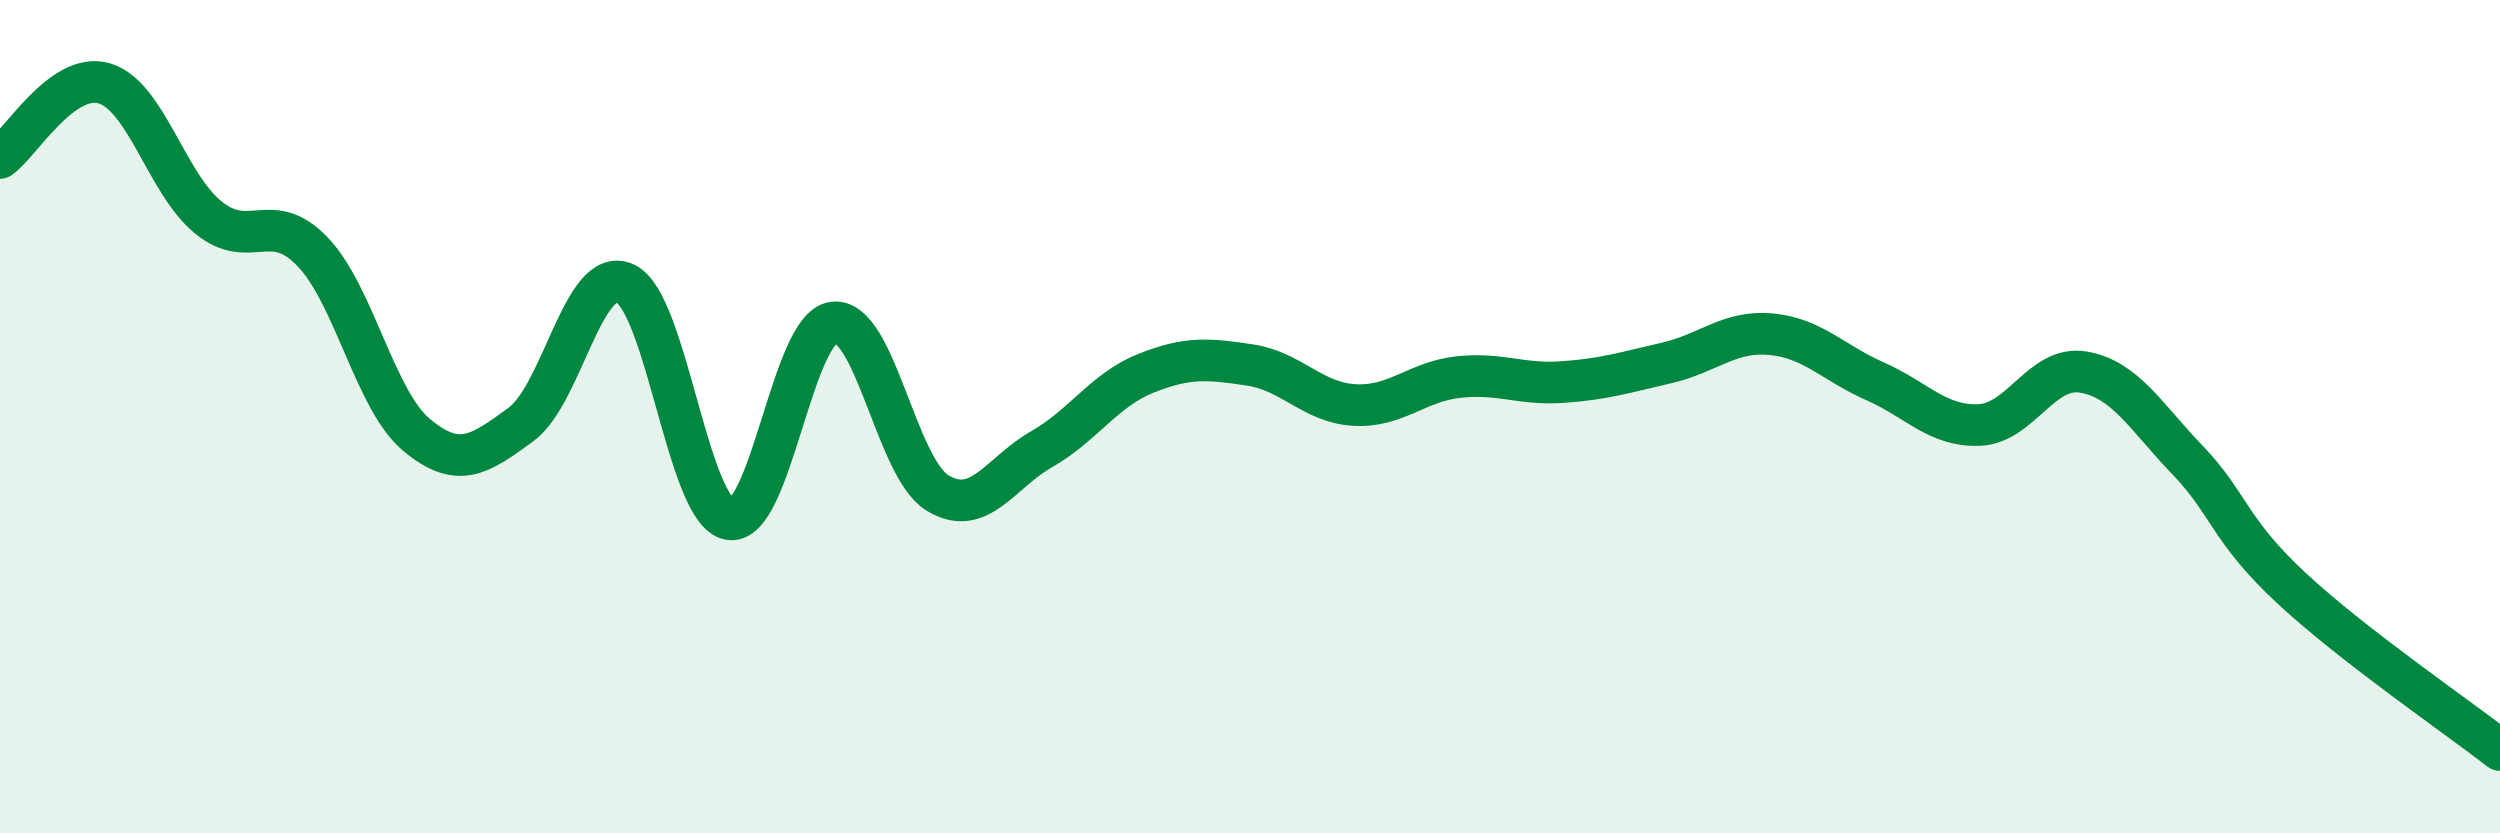 
    <svg width="60" height="20" viewBox="0 0 60 20" xmlns="http://www.w3.org/2000/svg">
      <path
        d="M 0,3.79 C 0.5,3.43 1.5,1.71 2.5,2 C 3.5,2.29 4,4.41 5,5.22 C 6,6.03 6.5,5 7.5,6.04 C 8.5,7.08 9,9.61 10,10.44 C 11,11.27 11.5,10.92 12.5,10.19 C 13.5,9.46 14,6.35 15,6.8 C 16,7.25 16.5,12.27 17.5,12.46 C 18.5,12.65 19,7.87 20,7.74 C 21,7.61 21.5,11.22 22.5,11.83 C 23.5,12.44 24,11.35 25,10.78 C 26,10.21 26.5,9.36 27.5,8.96 C 28.5,8.56 29,8.61 30,8.76 C 31,8.91 31.5,9.66 32.5,9.72 C 33.5,9.78 34,9.16 35,9.05 C 36,8.94 36.5,9.24 37.5,9.17 C 38.5,9.1 39,8.94 40,8.71 C 41,8.48 41.5,7.93 42.5,8.02 C 43.5,8.11 44,8.71 45,9.15 C 46,9.59 46.5,10.24 47.5,10.2 C 48.5,10.16 49,8.76 50,8.93 C 51,9.1 51.5,10 52.5,11.04 C 53.5,12.08 53.5,12.73 55,14.12 C 56.5,15.51 59,17.22 60,18L60 20L0 20Z"
        fill="#008740"
        opacity="0.1"
        stroke-linecap="round"
        stroke-linejoin="round"
      />
      <path
        d="M 0,3.79 C 0.5,3.43 1.5,1.71 2.5,2 C 3.5,2.29 4,4.41 5,5.22 C 6,6.03 6.5,5 7.5,6.04 C 8.5,7.08 9,9.61 10,10.44 C 11,11.27 11.5,10.92 12.5,10.19 C 13.5,9.46 14,6.35 15,6.8 C 16,7.25 16.5,12.27 17.5,12.46 C 18.5,12.65 19,7.87 20,7.74 C 21,7.61 21.5,11.22 22.5,11.83 C 23.5,12.44 24,11.35 25,10.78 C 26,10.21 26.5,9.36 27.5,8.96 C 28.5,8.56 29,8.61 30,8.76 C 31,8.91 31.5,9.66 32.5,9.72 C 33.5,9.78 34,9.16 35,9.05 C 36,8.94 36.5,9.24 37.5,9.17 C 38.5,9.1 39,8.94 40,8.71 C 41,8.48 41.5,7.93 42.5,8.02 C 43.5,8.11 44,8.71 45,9.15 C 46,9.59 46.5,10.24 47.5,10.2 C 48.5,10.16 49,8.76 50,8.93 C 51,9.1 51.5,10 52.5,11.04 C 53.5,12.08 53.5,12.73 55,14.12 C 56.5,15.51 59,17.22 60,18"
        stroke="#008740"
        stroke-width="1"
        fill="none"
        stroke-linecap="round"
        stroke-linejoin="round"
      />
    </svg>
  